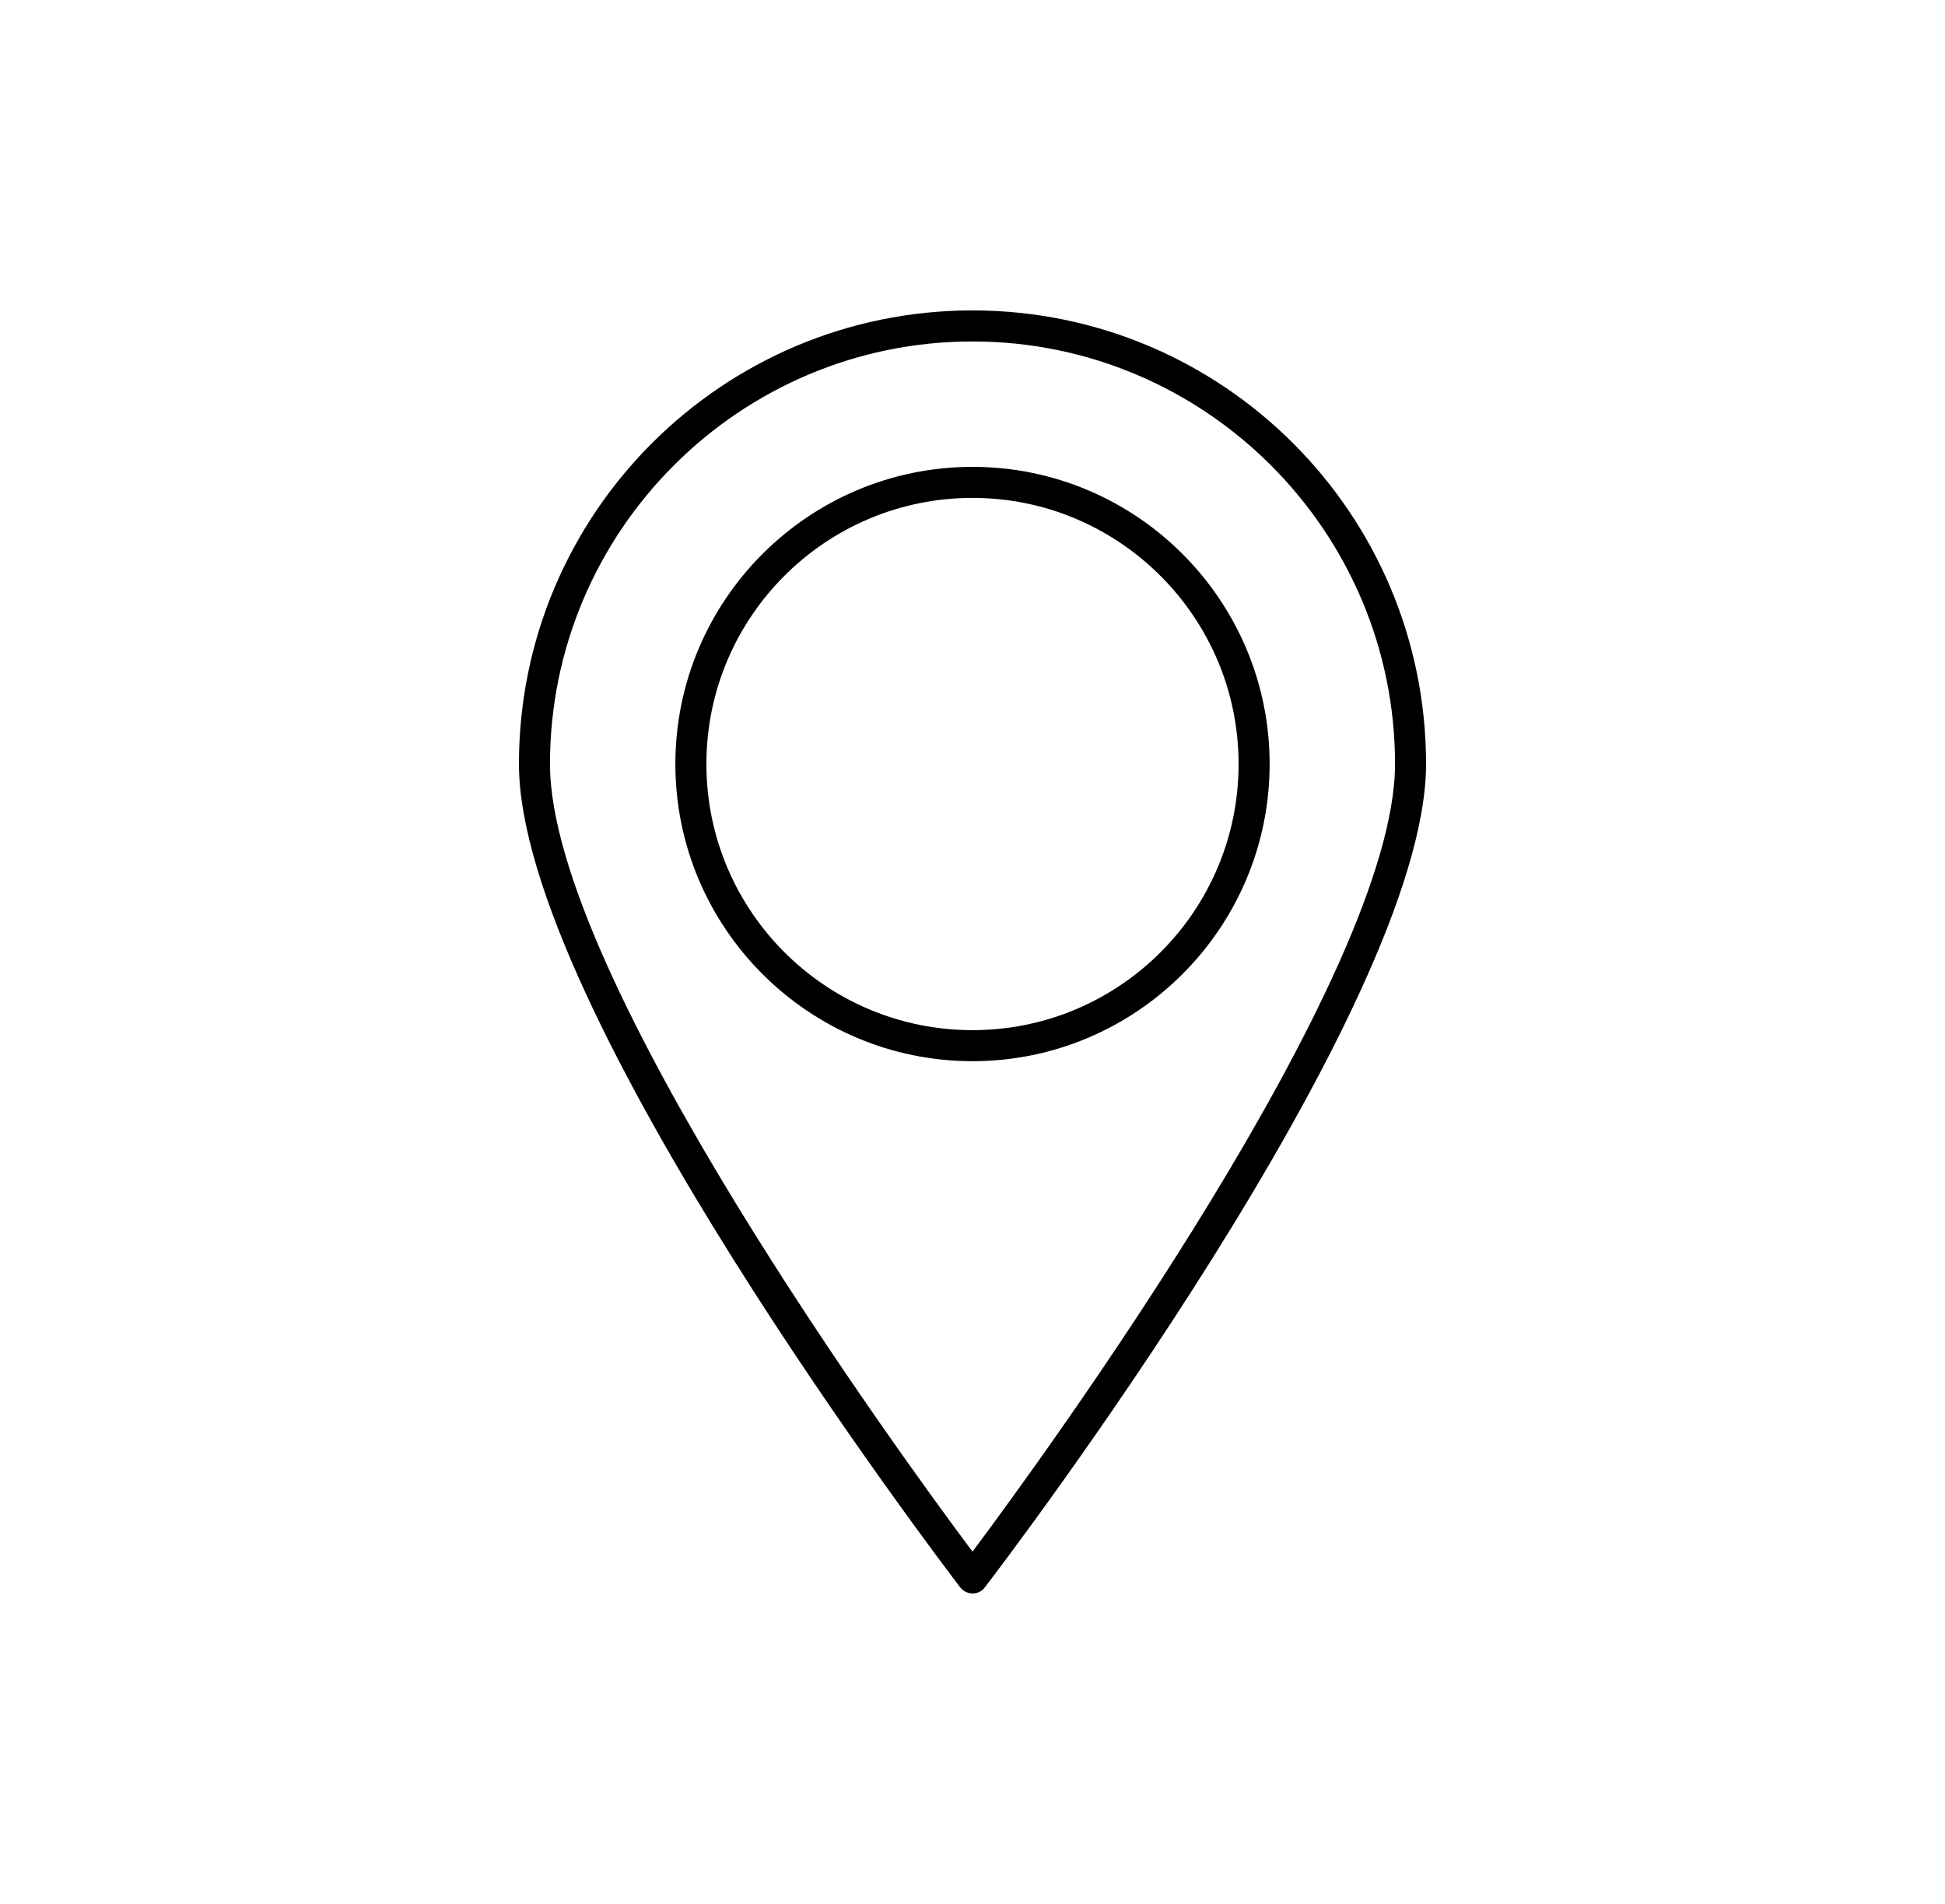 <?xml version="1.0" encoding="utf-8"?>
<!-- Generator: Adobe Illustrator 24.1.0, SVG Export Plug-In . SVG Version: 6.00 Build 0)  -->
<svg version="1.1" id="Capa_1" xmlns="http://www.w3.org/2000/svg" xmlns:xlink="http://www.w3.org/1999/xlink" x="0px" y="0px"
	 viewBox="0 0 47 46" style="enable-background:new 0 0 47 46;" xml:space="preserve">
<style type="text/css">
	.st0{fill:#6C7C5E;}
	.st1{fill:#FFFBF4;}
	.st2{fill:none;stroke:#000000;stroke-width:0.75;stroke-miterlimit:10;}
	.st3{fill:none;stroke:#000000;stroke-width:0.5;stroke-miterlimit:10;}
	.st4{fill:#F97F5A;}
	.st5{fill:#B7A681;}
	.st6{fill:none;stroke:#FFFBF4;stroke-width:0.75;stroke-miterlimit:10;}
	.st7{fill:none;stroke:#FFFBF4;stroke-width:0.5;stroke-miterlimit:10;}
	.st8{fill:#9DACF7;}
	.st9{fill:#A89EC2;}
	.st10{fill:none;}
	.st11{fill:#0A000F;}
	.st12{fill:none;stroke:#000000;stroke-miterlimit:10;}
	.st13{fill-rule:evenodd;clip-rule:evenodd;}
</style>
<g>
	<path d="M12.54,18.46c0,5.91,10.23,19.32,10.66,19.89c0.07,0.09,0.18,0.15,0.3,0.15s0.23-0.05,0.3-0.15
		c0.44-0.57,10.66-13.98,10.66-19.89c0-6.05-4.91-10.96-10.96-10.96S12.54,12.41,12.54,18.46z M33.71,18.46
		c0,5.1-8.49,16.73-10.21,19.03c-1.72-2.3-10.21-13.93-10.21-19.03c0-5.63,4.58-10.21,10.21-10.21S33.71,12.84,33.71,18.46z"/>
	<path d="M16.32,18.46c0,3.96,3.22,7.18,7.18,7.18s7.18-3.22,7.18-7.18s-3.22-7.18-7.18-7.18S16.32,14.5,16.32,18.46z M29.93,18.46
		c0,3.55-2.88,6.43-6.43,6.43s-6.43-2.88-6.43-6.43s2.88-6.43,6.43-6.43S29.93,14.92,29.93,18.46z"/>
</g>
</svg>
